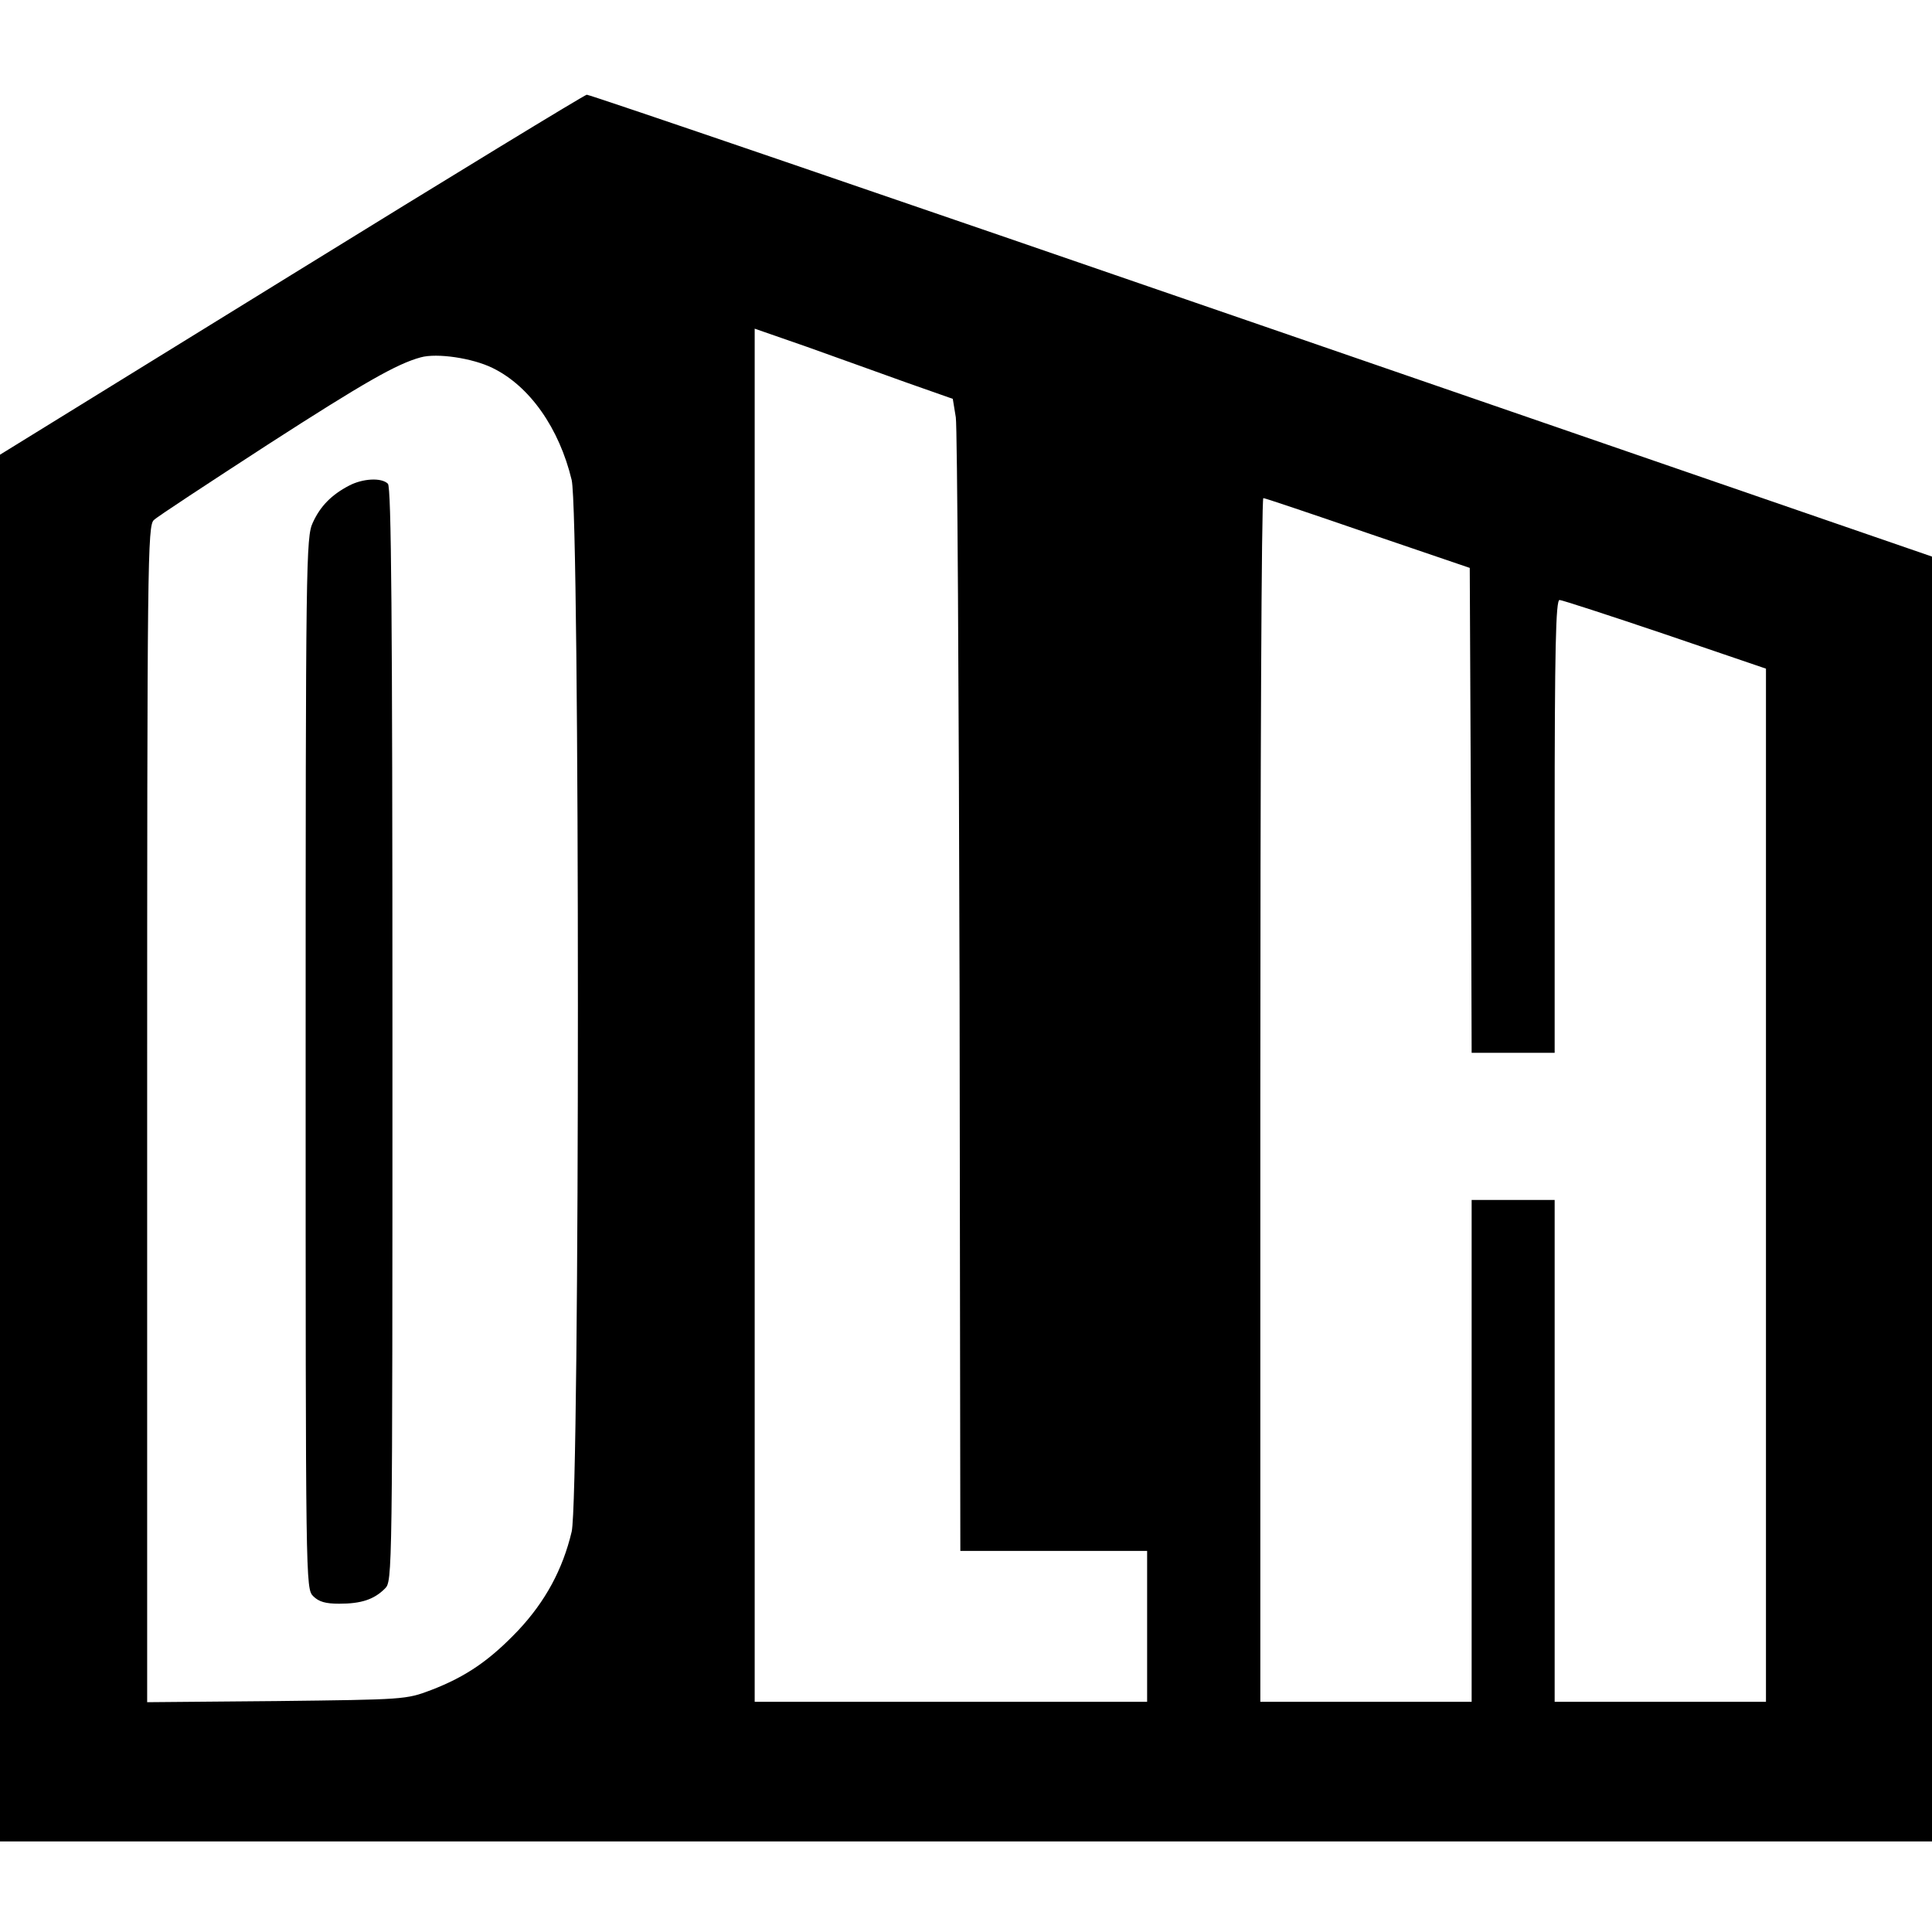 <?xml version="1.0" standalone="no"?>
<!DOCTYPE svg PUBLIC "-//W3C//DTD SVG 20010904//EN"
 "http://www.w3.org/TR/2001/REC-SVG-20010904/DTD/svg10.dtd">
<svg version="1.0" xmlns="http://www.w3.org/2000/svg"
 width="512pt" height="512pt" viewBox="0 0 512 512"
 preserveAspectRatio="xMidYMid meet">
<g transform="translate(0,512) scale(0.1,-0.1)"
fill="#000000" stroke="none">
<path d="M773 4392 l-773 -477 0 -1837 0 -1838 2560 0 2560 0 0 1703 0 1702
-1778 613 c-977 337 -1781 612 -1787 611 -5 0 -358 -215 -782 -477z m1627
-285 l125 -44 8 -49 c4 -27 8 -714 10 -1526 l2 -1478 248 0 247 0 0 -200 0
-200 -520 0 -520 0 0 1820 0 1819 138 -48 c75 -27 193 -69 262 -94z m-1095 38
c99 -48 177 -160 210 -297 22 -96 22 -2691 0 -2787 -24 -101 -70 -185 -141
-261 -75 -79 -138 -123 -232 -159 -66 -25 -70 -25 -409 -29 l-343 -3 0 1559
c0 1472 1 1560 18 1574 9 9 145 98 302 200 256 165 342 214 405 231 43 12 137
-2 190 -28z m2320 -438 l270 -92 3 -642 2 -643 110 0 110 0 0 600 c0 473 3
600 13 600 6 0 132 -41 280 -91 l267 -91 0 -1369 0 -1369 -280 0 -280 0 0 665
0 665 -110 0 -110 0 0 -665 0 -665 -280 0 -280 0 0 1595 c0 877 3 1595 8 1595
4 0 129 -42 277 -93z"/>
<path d="M925 3833 c-46 -24 -76 -54 -96 -98 -18 -38 -19 -100 -19 -1432 0
-1380 0 -1393 20 -1413 15 -15 33 -20 69 -20 58 0 92 11 121 40 20 20 20 24
20 1468 0 1113 -3 1451 -12 1460 -17 17 -67 14 -103 -5z"/>
</g>
</svg>
